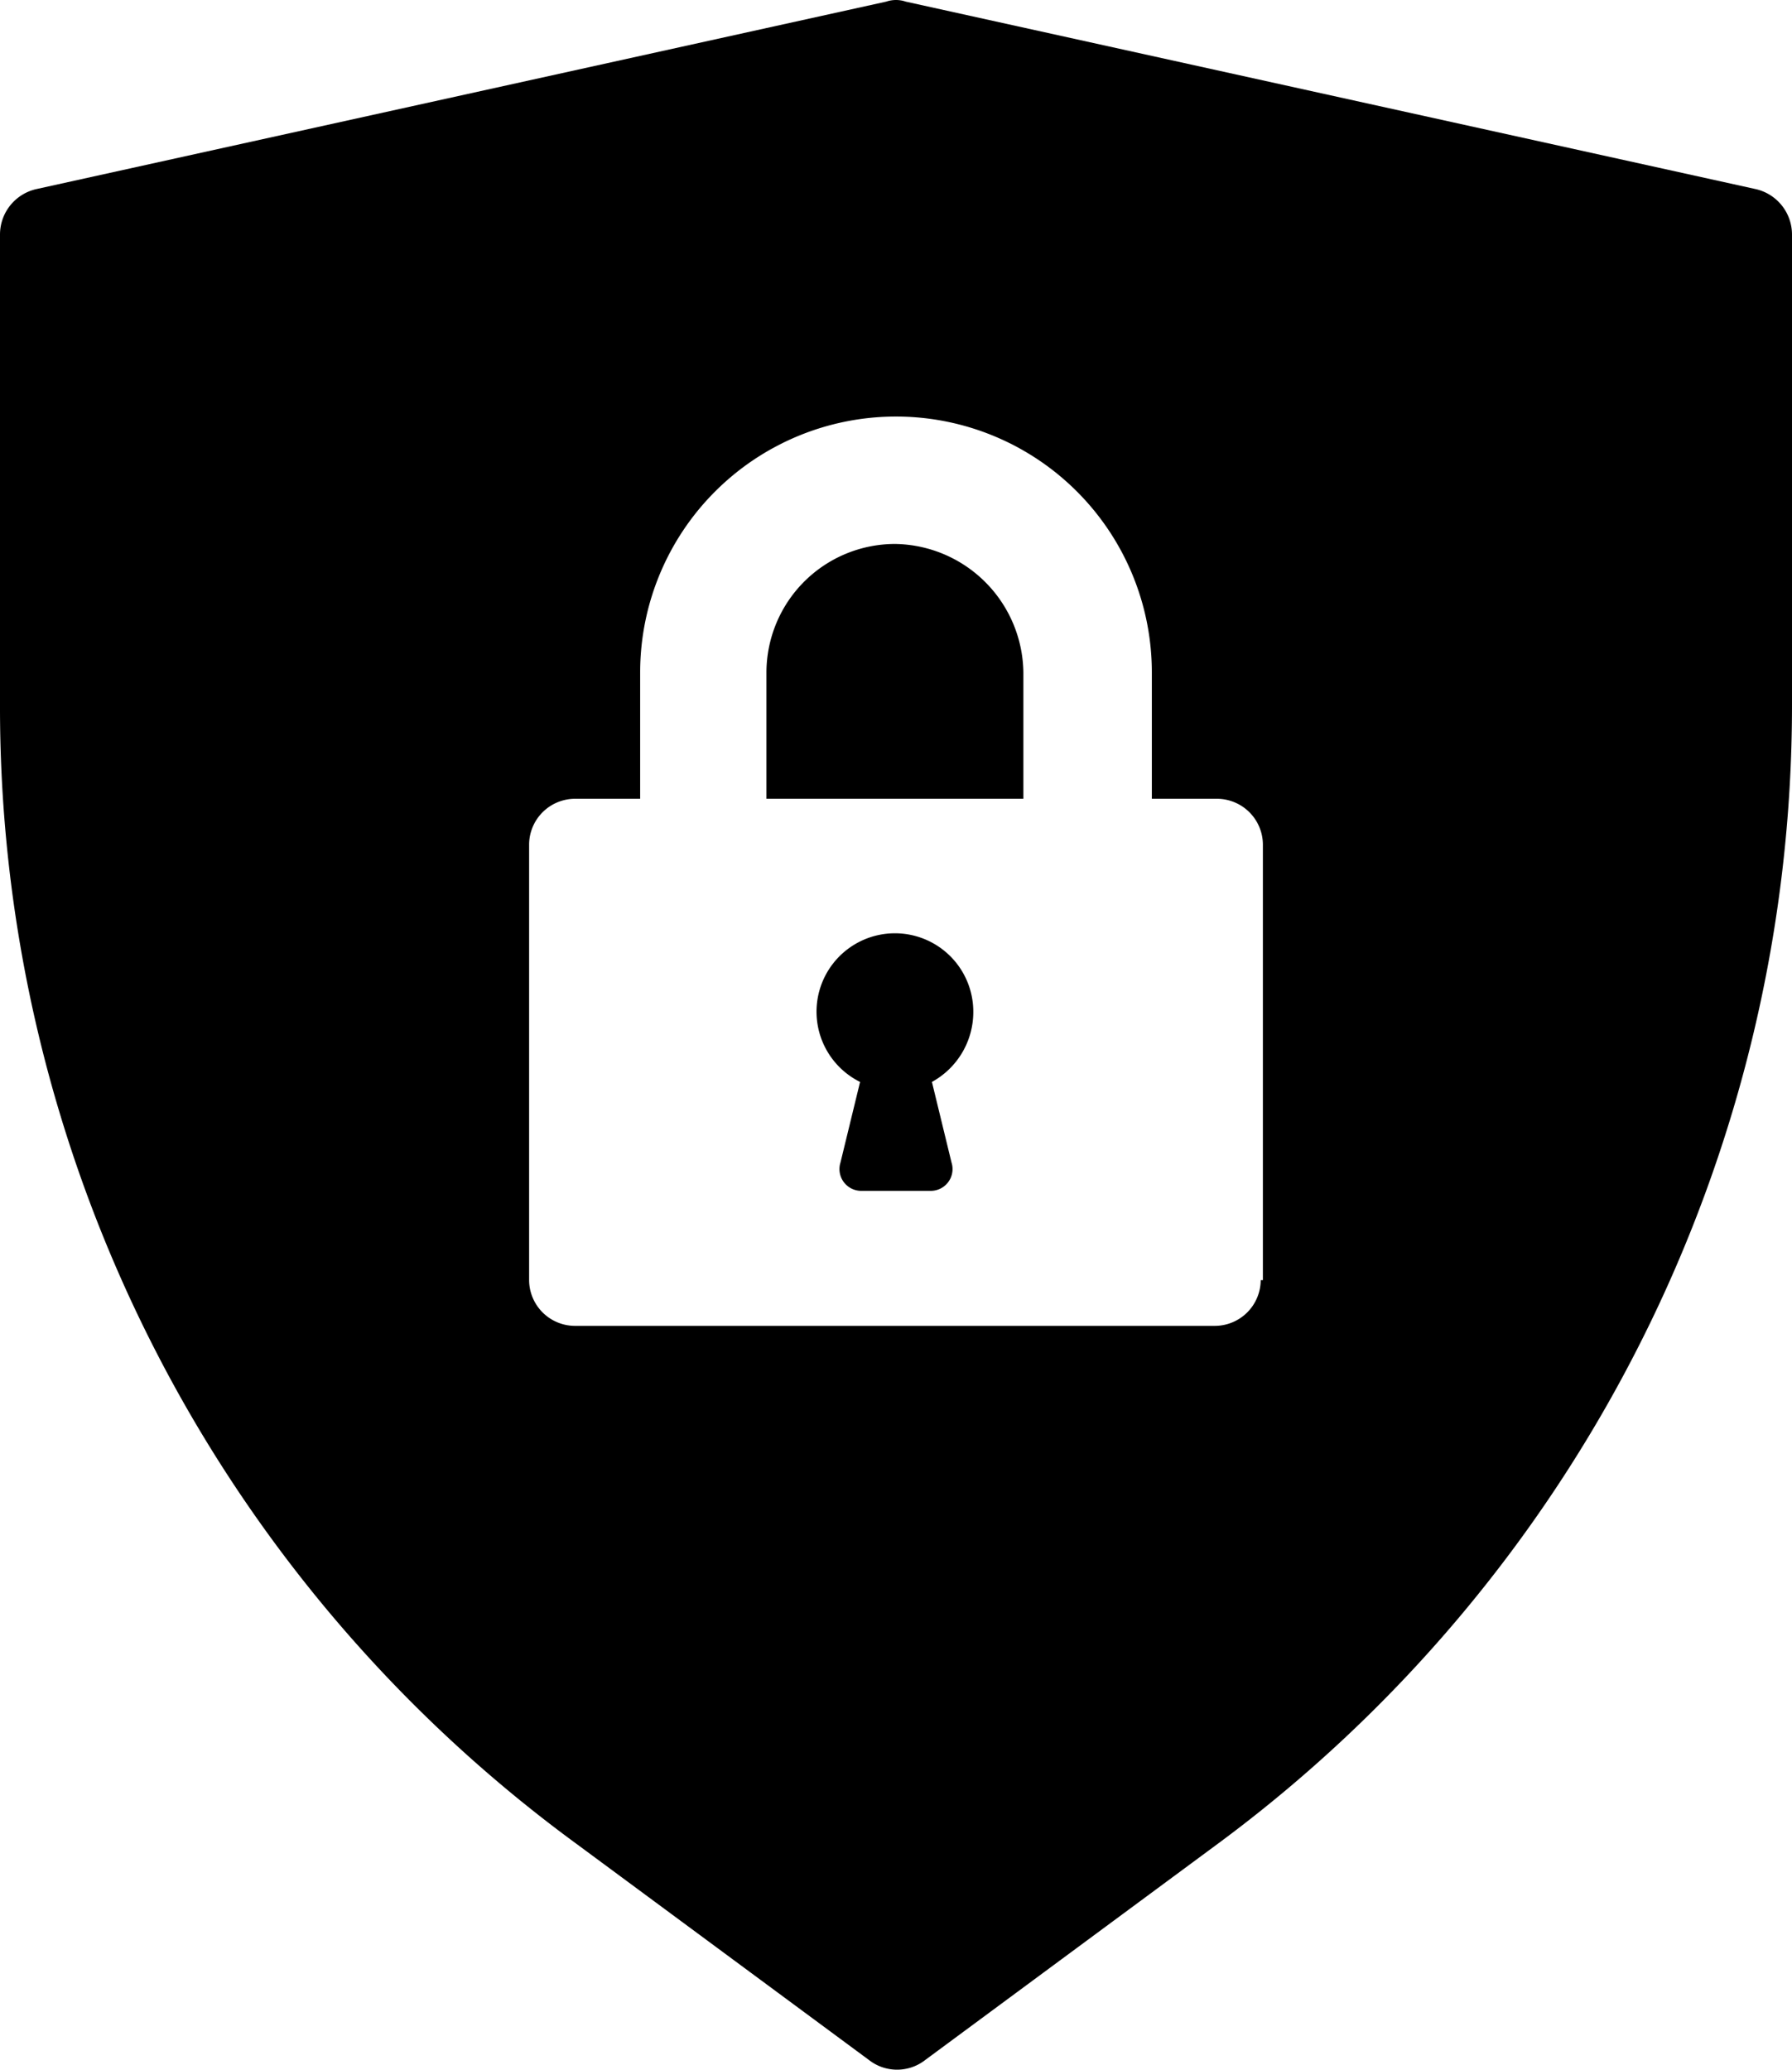 <svg xmlns="http://www.w3.org/2000/svg" width="82.3" height="95.025" viewBox="0 0 82.3 95.025">
  <g id="noun-security-1281469" transform="translate(-8.9 -2.525)">
    <g id="Group_2" data-name="Group 2">
      <path id="Path_12" data-name="Path 12" d="M53.6,49a3.6,3.6,0,1,0-5.2,3.2l-.9,3.7a1,1,0,0,0,1,1.3h3.1a1,1,0,0,0,1-1.3l-.9-3.7A3.661,3.661,0,0,0,53.6,49Z"/>
      <path id="Path_13" data-name="Path 13" d="M50,27.5a5.911,5.911,0,0,0-5.9,5.9v5.8H55.9V33.4A5.977,5.977,0,0,0,50,27.5Z"/>
      <path id="Path_14" data-name="Path 14" d="M89.5,11.2l-39-8.6a1.388,1.388,0,0,0-.9,0l-39,8.6a2.14,2.14,0,0,0-1.7,2.1V34.9A64.662,64.662,0,0,0,35.4,87.2l13.4,9.9a2.1,2.1,0,0,0,2.6,0l13.4-9.9A64.984,64.984,0,0,0,91.2,34.9V13.3A2.14,2.14,0,0,0,89.5,11.2ZM66.8,61.3a2.112,2.112,0,0,1-2.1,2.1H35.3a2.112,2.112,0,0,1-2.1-2.1v-20a2.112,2.112,0,0,1,2.1-2.1h3V33.4a11.75,11.75,0,1,1,23.5,0v5.8h3a2.112,2.112,0,0,1,2.1,2.1v20Z"/>
    </g>
  </g>
</svg>

